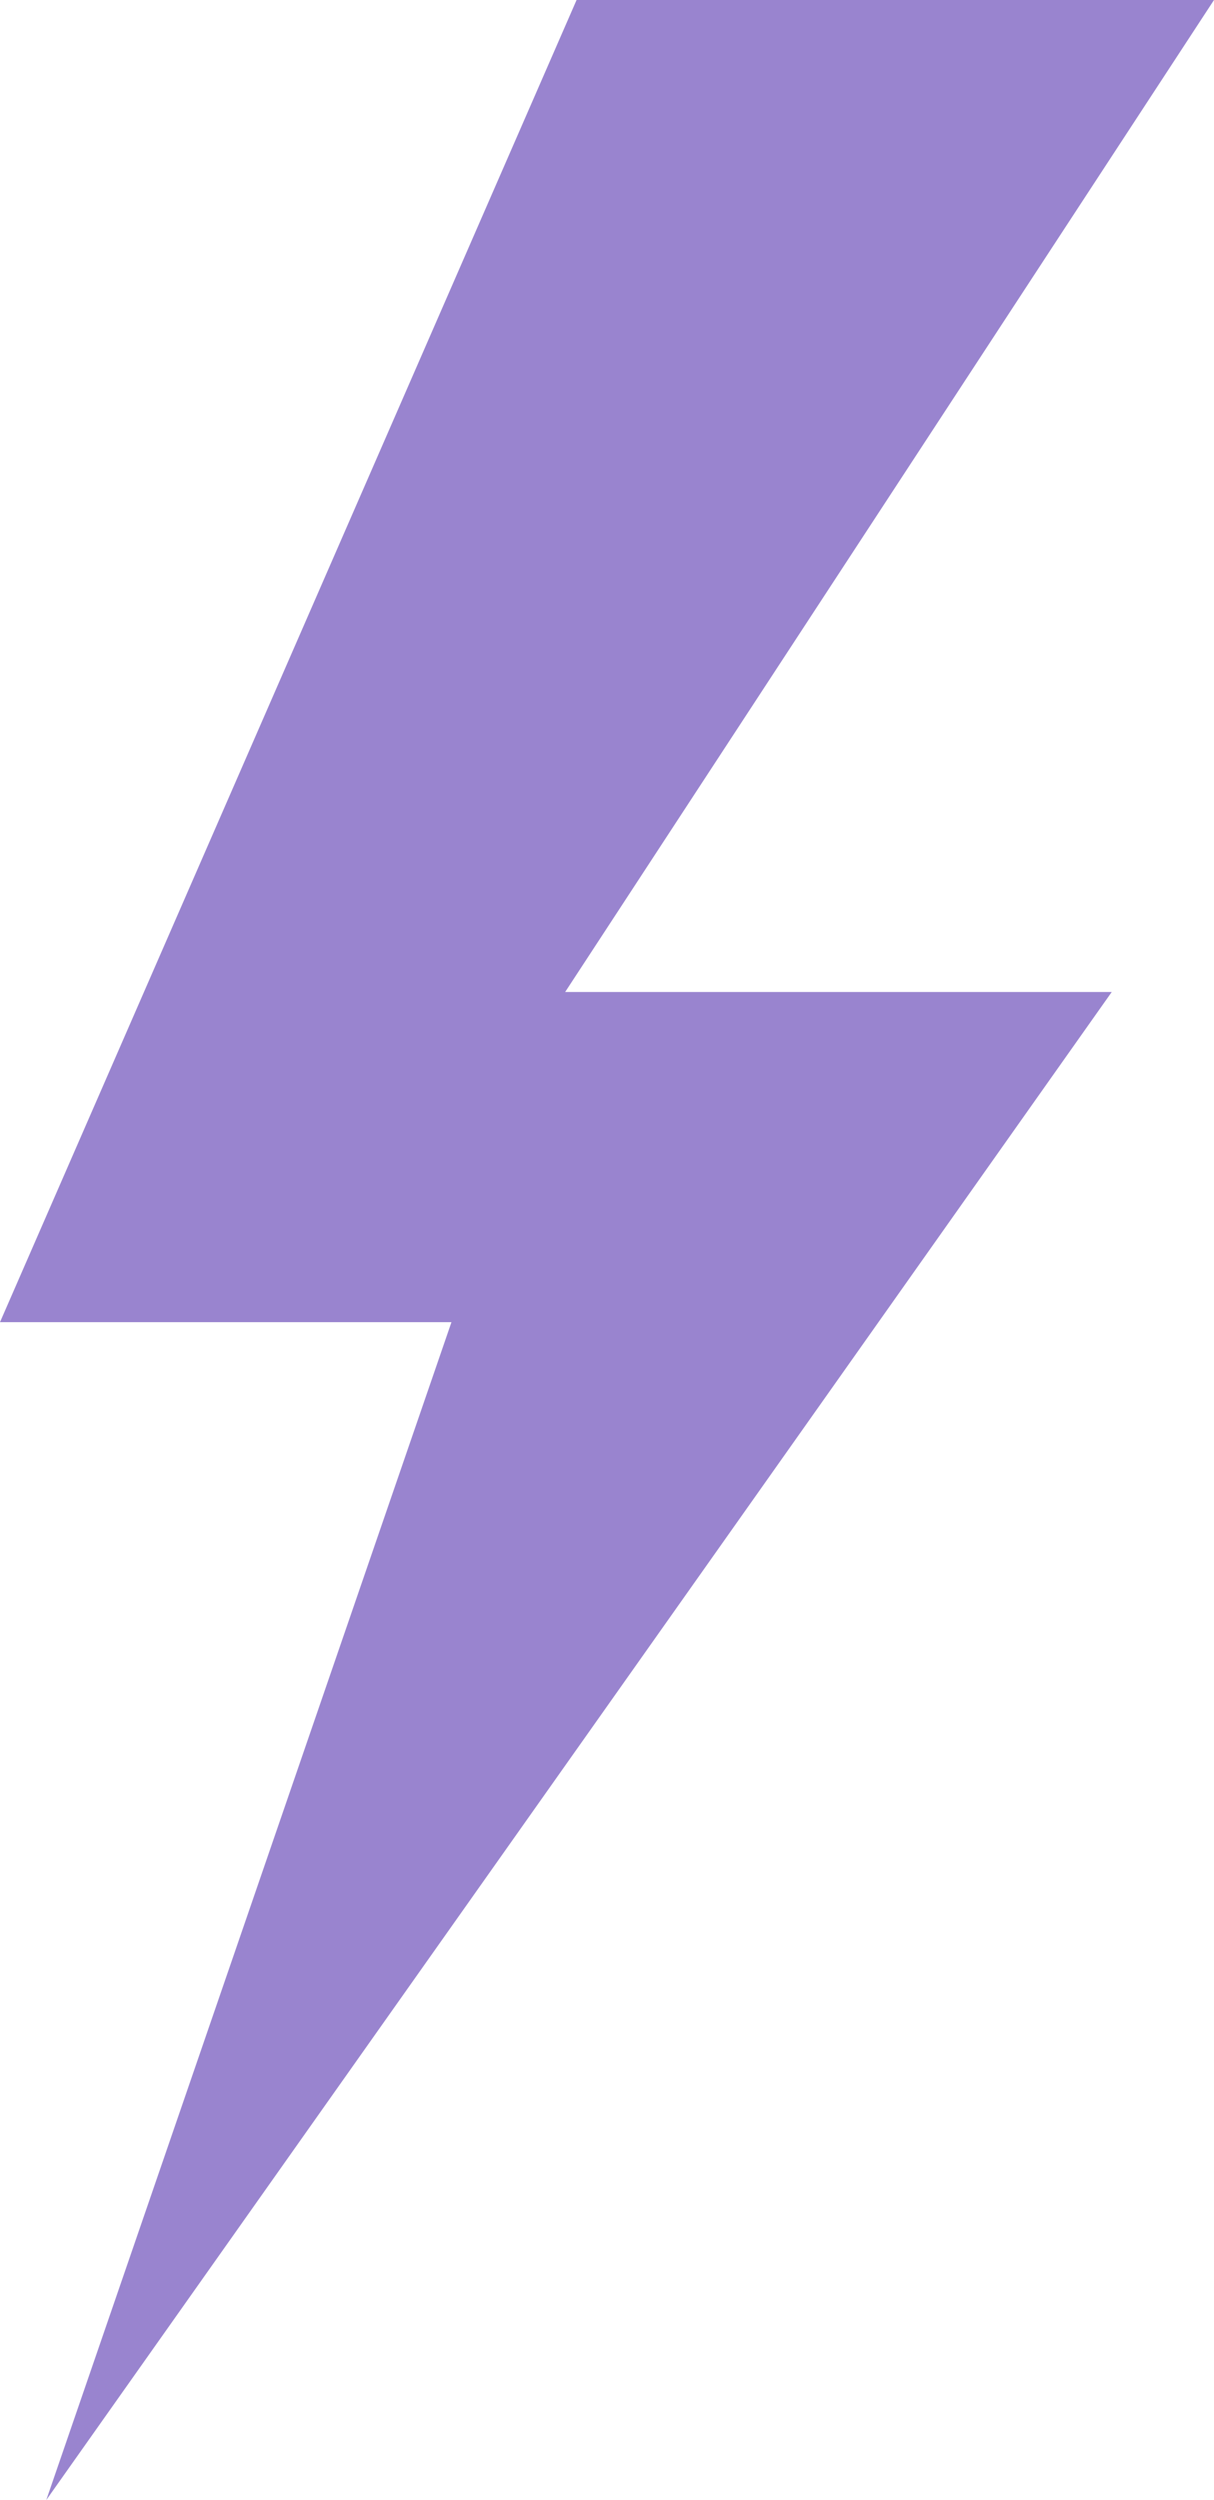 <svg id="Layer_1" data-name="Layer 1" xmlns="http://www.w3.org/2000/svg" viewBox="0 0 85 175"><defs><style>.cls-1{fill:#9984cf;}</style></defs><title>icon_flash</title><polygon class="cls-1" points="39.57 69.44 85 0 40.37 0 0 92.55 31.61 92.55 3.24 175 77.84 69.44 39.57 69.44"/></svg>